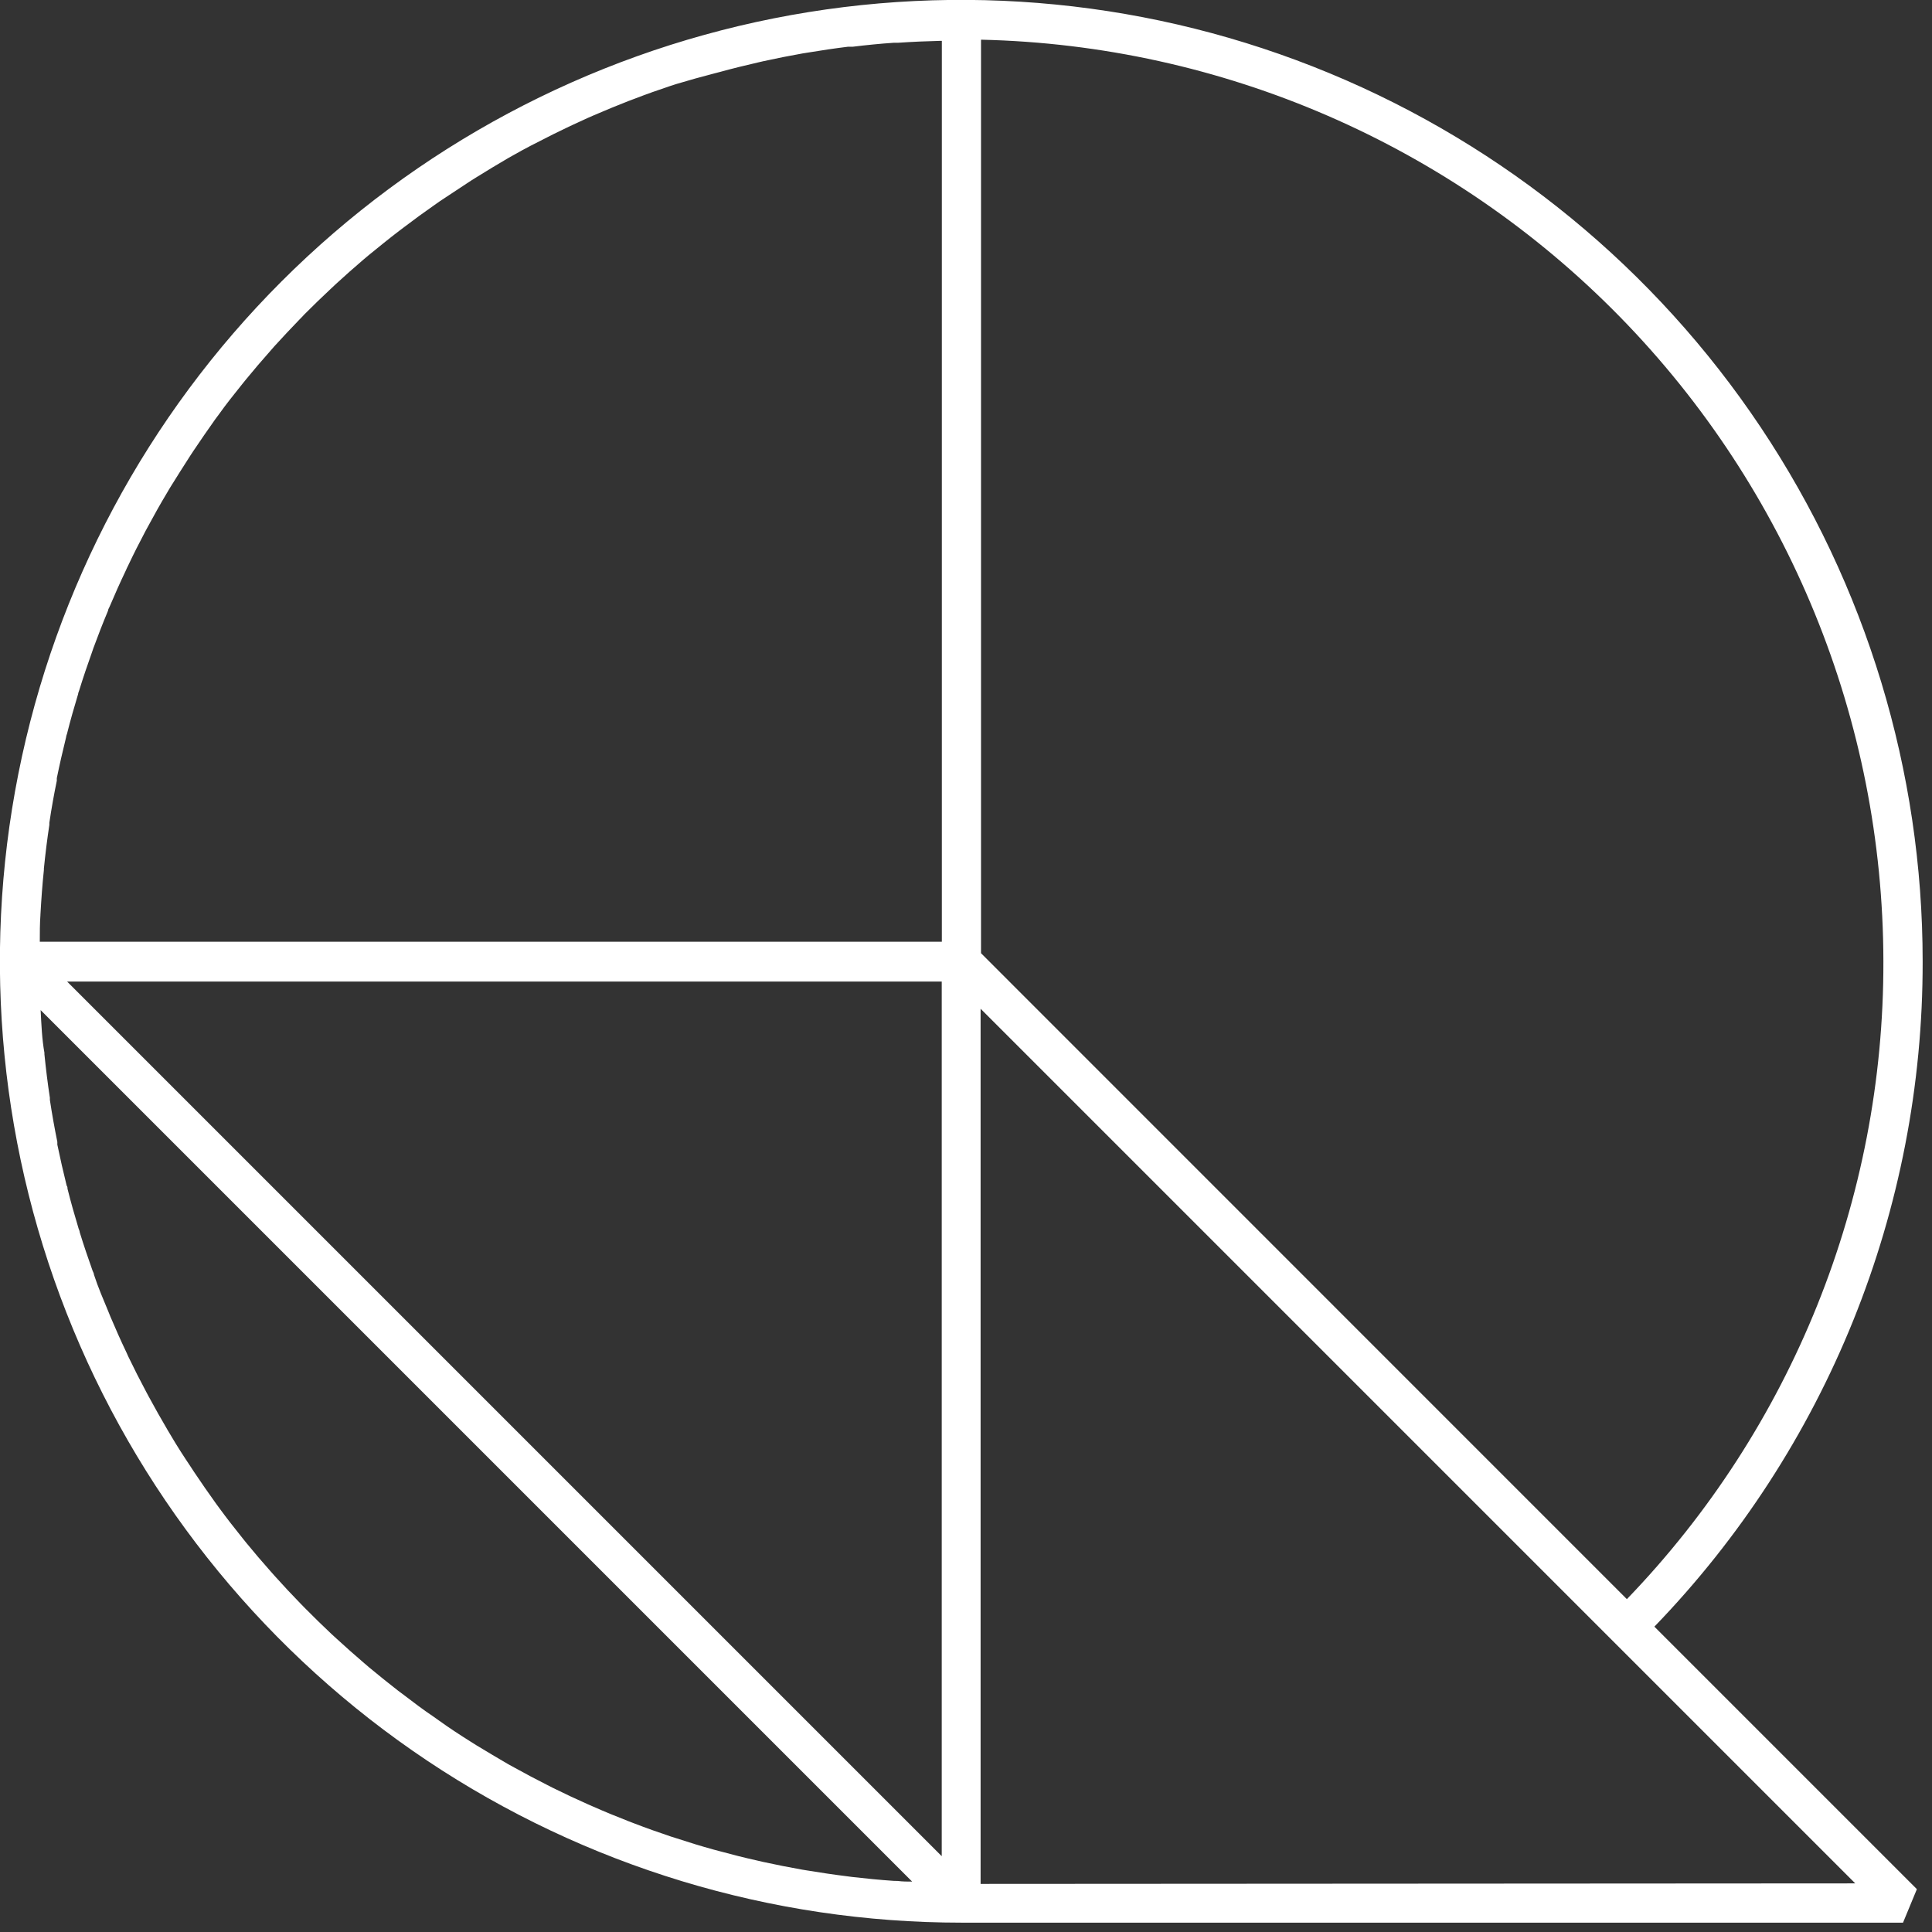 <svg xmlns="http://www.w3.org/2000/svg" width="184" height="184" viewBox="0 0 184 184" fill="none"><rect x="0" y="0" width="184" height="184" fill="#333333" stroke="none"/><g clip-path="url(#clip0)"><path d="M183.11 91.56C183.112 73.45 177.744 55.747 167.684 40.688C157.624 25.63 143.324 13.893 126.593 6.962C109.862 0.03 91.452 -1.784 73.69 1.749C55.928 5.281 39.613 14.002 26.807 26.807C14.002 39.613 5.281 55.928 1.749 73.69C-1.784 91.452 0.03 109.862 6.962 126.593C13.893 143.324 25.63 157.624 40.688 167.684C55.747 177.743 73.45 183.112 91.56 183.11H181.24L182.56 179.92L157.56 154.92C173.988 137.924 183.153 115.198 183.11 91.56V91.56ZM179.37 91.56C179.425 114.211 170.663 135.995 154.94 152.3L93.43 90.78V3.78C116.379 4.297 138.215 13.768 154.274 30.171C170.332 46.573 179.339 68.605 179.37 91.56V91.56ZM85.11 179.13C83.79 179.04 82.48 178.91 81.17 178.76L80.72 178.7C79.43 178.54 78.15 178.35 76.88 178.14L76.39 178.06C75.14 177.84 73.89 177.59 72.65 177.32L72.14 177.2C70.91 176.93 69.7 176.62 68.49 176.29L67.96 176.15C66.77 175.82 65.59 175.46 64.41 175.07L63.87 174.9C62.71 174.51 61.55 174.1 60.41 173.66L59.86 173.45C58.73 173.01 57.61 172.55 56.5 172.06L55.95 171.82C54.85 171.33 53.76 170.82 52.69 170.29L52.14 170.01C51.07 169.47 50.01 168.91 48.97 168.33L48.42 168.03C47.42 167.44 46.37 166.83 45.36 166.21L44.82 165.87C43.82 165.24 42.82 164.59 41.82 163.87L41.3 163.5C40.3 162.83 39.38 162.13 38.44 161.41L37.93 161.03C37.003 160.31 36.083 159.57 35.17 158.81L34.69 158.4C33.79 157.63 32.91 156.85 32.04 156.05L31.58 155.63C30.72 154.82 29.87 153.99 29.04 153.15L28.61 152.71C27.78 151.86 26.97 150.99 26.18 150.11L25.78 149.66C24.99 148.77 24.21 147.86 23.46 146.94C23.33 146.79 23.21 146.63 23.09 146.48C22.34 145.55 21.6 144.6 20.89 143.63L20.56 143.18C19.84 142.18 19.15 141.18 18.48 140.18L18.18 139.72C17.51 138.72 16.86 137.72 16.23 136.64L15.96 136.19C15.34 135.13 14.73 134.06 14.15 132.98L13.92 132.55C13.33 131.45 12.77 130.34 12.23 129.22C12.17 129.08 12.11 128.94 12.04 128.8C11.5 127.67 10.99 126.52 10.5 125.36L10.34 124.96C9.85 123.78 9.34 122.6 8.95 121.4C8.95 121.28 8.87 121.15 8.82 121.03C8.39 119.82 7.97 118.59 7.59 117.35C7.59 117.24 7.53 117.13 7.49 117.02C7.11 115.76 6.75 114.5 6.43 113.22C6.43 113.12 6.43 113.02 6.35 112.92C6.03 111.63 5.73 110.32 5.46 109.01C5.46 108.92 5.46 108.84 5.46 108.75C5.19 107.42 4.95 106.08 4.75 104.75V104.55C4.54 103.18 4.37 101.79 4.23 100.4C4.225 100.353 4.225 100.307 4.23 100.26C4 99 3.94 97.58 3.87 96.2L86.87 179.2C86.42 179.2 85.96 179.2 85.51 179.14L85.11 179.13ZM3.85 87.13C3.93 85.7 4.03 84.27 4.18 82.85C4.175 82.807 4.175 82.763 4.18 82.72C4.32 81.32 4.49 79.94 4.7 78.56V78.36C4.9 77.01 5.14 75.66 5.41 74.36C5.41 74.28 5.41 74.19 5.41 74.11C5.68 72.79 5.98 71.49 6.3 70.19C6.3 70.09 6.35 69.99 6.38 69.89C6.7 68.62 7.06 67.35 7.44 66.1C7.44 65.99 7.51 65.87 7.54 65.76C7.92 64.52 8.34 63.3 8.77 62.09C8.82 61.96 8.86 61.84 8.9 61.71C9.34 60.51 9.8 59.33 10.29 58.16C10.29 58.02 10.4 57.89 10.45 57.75C10.94 56.59 11.45 55.45 11.99 54.32C12.05 54.17 12.12 54.03 12.19 53.89C12.72 52.77 13.28 51.66 13.86 50.57L14.1 50.13C14.68 49.05 15.28 47.98 15.91 46.93L16.18 46.47C16.81 45.47 17.46 44.41 18.12 43.4L18.43 42.93C19.1 41.93 19.79 40.93 20.5 39.93C20.62 39.78 20.73 39.62 20.85 39.46C21.56 38.46 22.29 37.56 23.03 36.63C23.16 36.47 23.29 36.32 23.41 36.16C24.16 35.24 24.93 34.34 25.72 33.45C25.86 33.3 25.99 33.14 26.13 32.98C26.92 32.11 27.73 31.25 28.55 30.4C28.7 30.25 28.85 30.1 28.99 29.94C29.82 29.11 30.66 28.29 31.52 27.49L32 27.04C32.86 26.25 33.74 25.47 34.63 24.71L35.13 24.29C36.12 23.49 37 22.76 38 22L38.53 21.6C39.46 20.89 40.41 20.2 41.37 19.53L41.91 19.15C42.91 18.48 43.91 17.84 44.85 17.21L45.41 16.86C46.41 16.24 47.41 15.63 48.41 15.05L48.98 14.73C49.98 14.16 51.07 13.6 52.13 13.07L52.7 12.78C53.773 12.247 54.853 11.737 55.94 11.25L56.51 11C57.62 10.52 58.73 10.06 59.86 9.62L60.42 9.41C61.56 8.97 62.71 8.56 63.86 8.18L64.42 8C65.593 7.647 66.787 7.313 68 7L68.54 6.86C69.74 6.53 70.95 6.23 72.18 5.95L72.7 5.83C73.93 5.56 75.18 5.31 76.43 5.09L76.93 5.01C78.19 4.8 79.47 4.61 80.76 4.45H81.22C82.52 4.29 83.83 4.16 85.15 4.07H85.57C86.91 3.98 88.25 3.92 89.57 3.89H89.7V89.69H3.79C3.79 88.84 3.79 88 3.85 87.16V87.13ZM6.39 93.48H89.69V176.78L6.39 93.48ZM93.39 179.42V96.07L176.69 179.37L93.39 179.42Z" fill="white"></path></g><defs><clipPath id="clip0"><rect width="183.11" height="183.11" fill="white"></rect></clipPath></defs></svg>